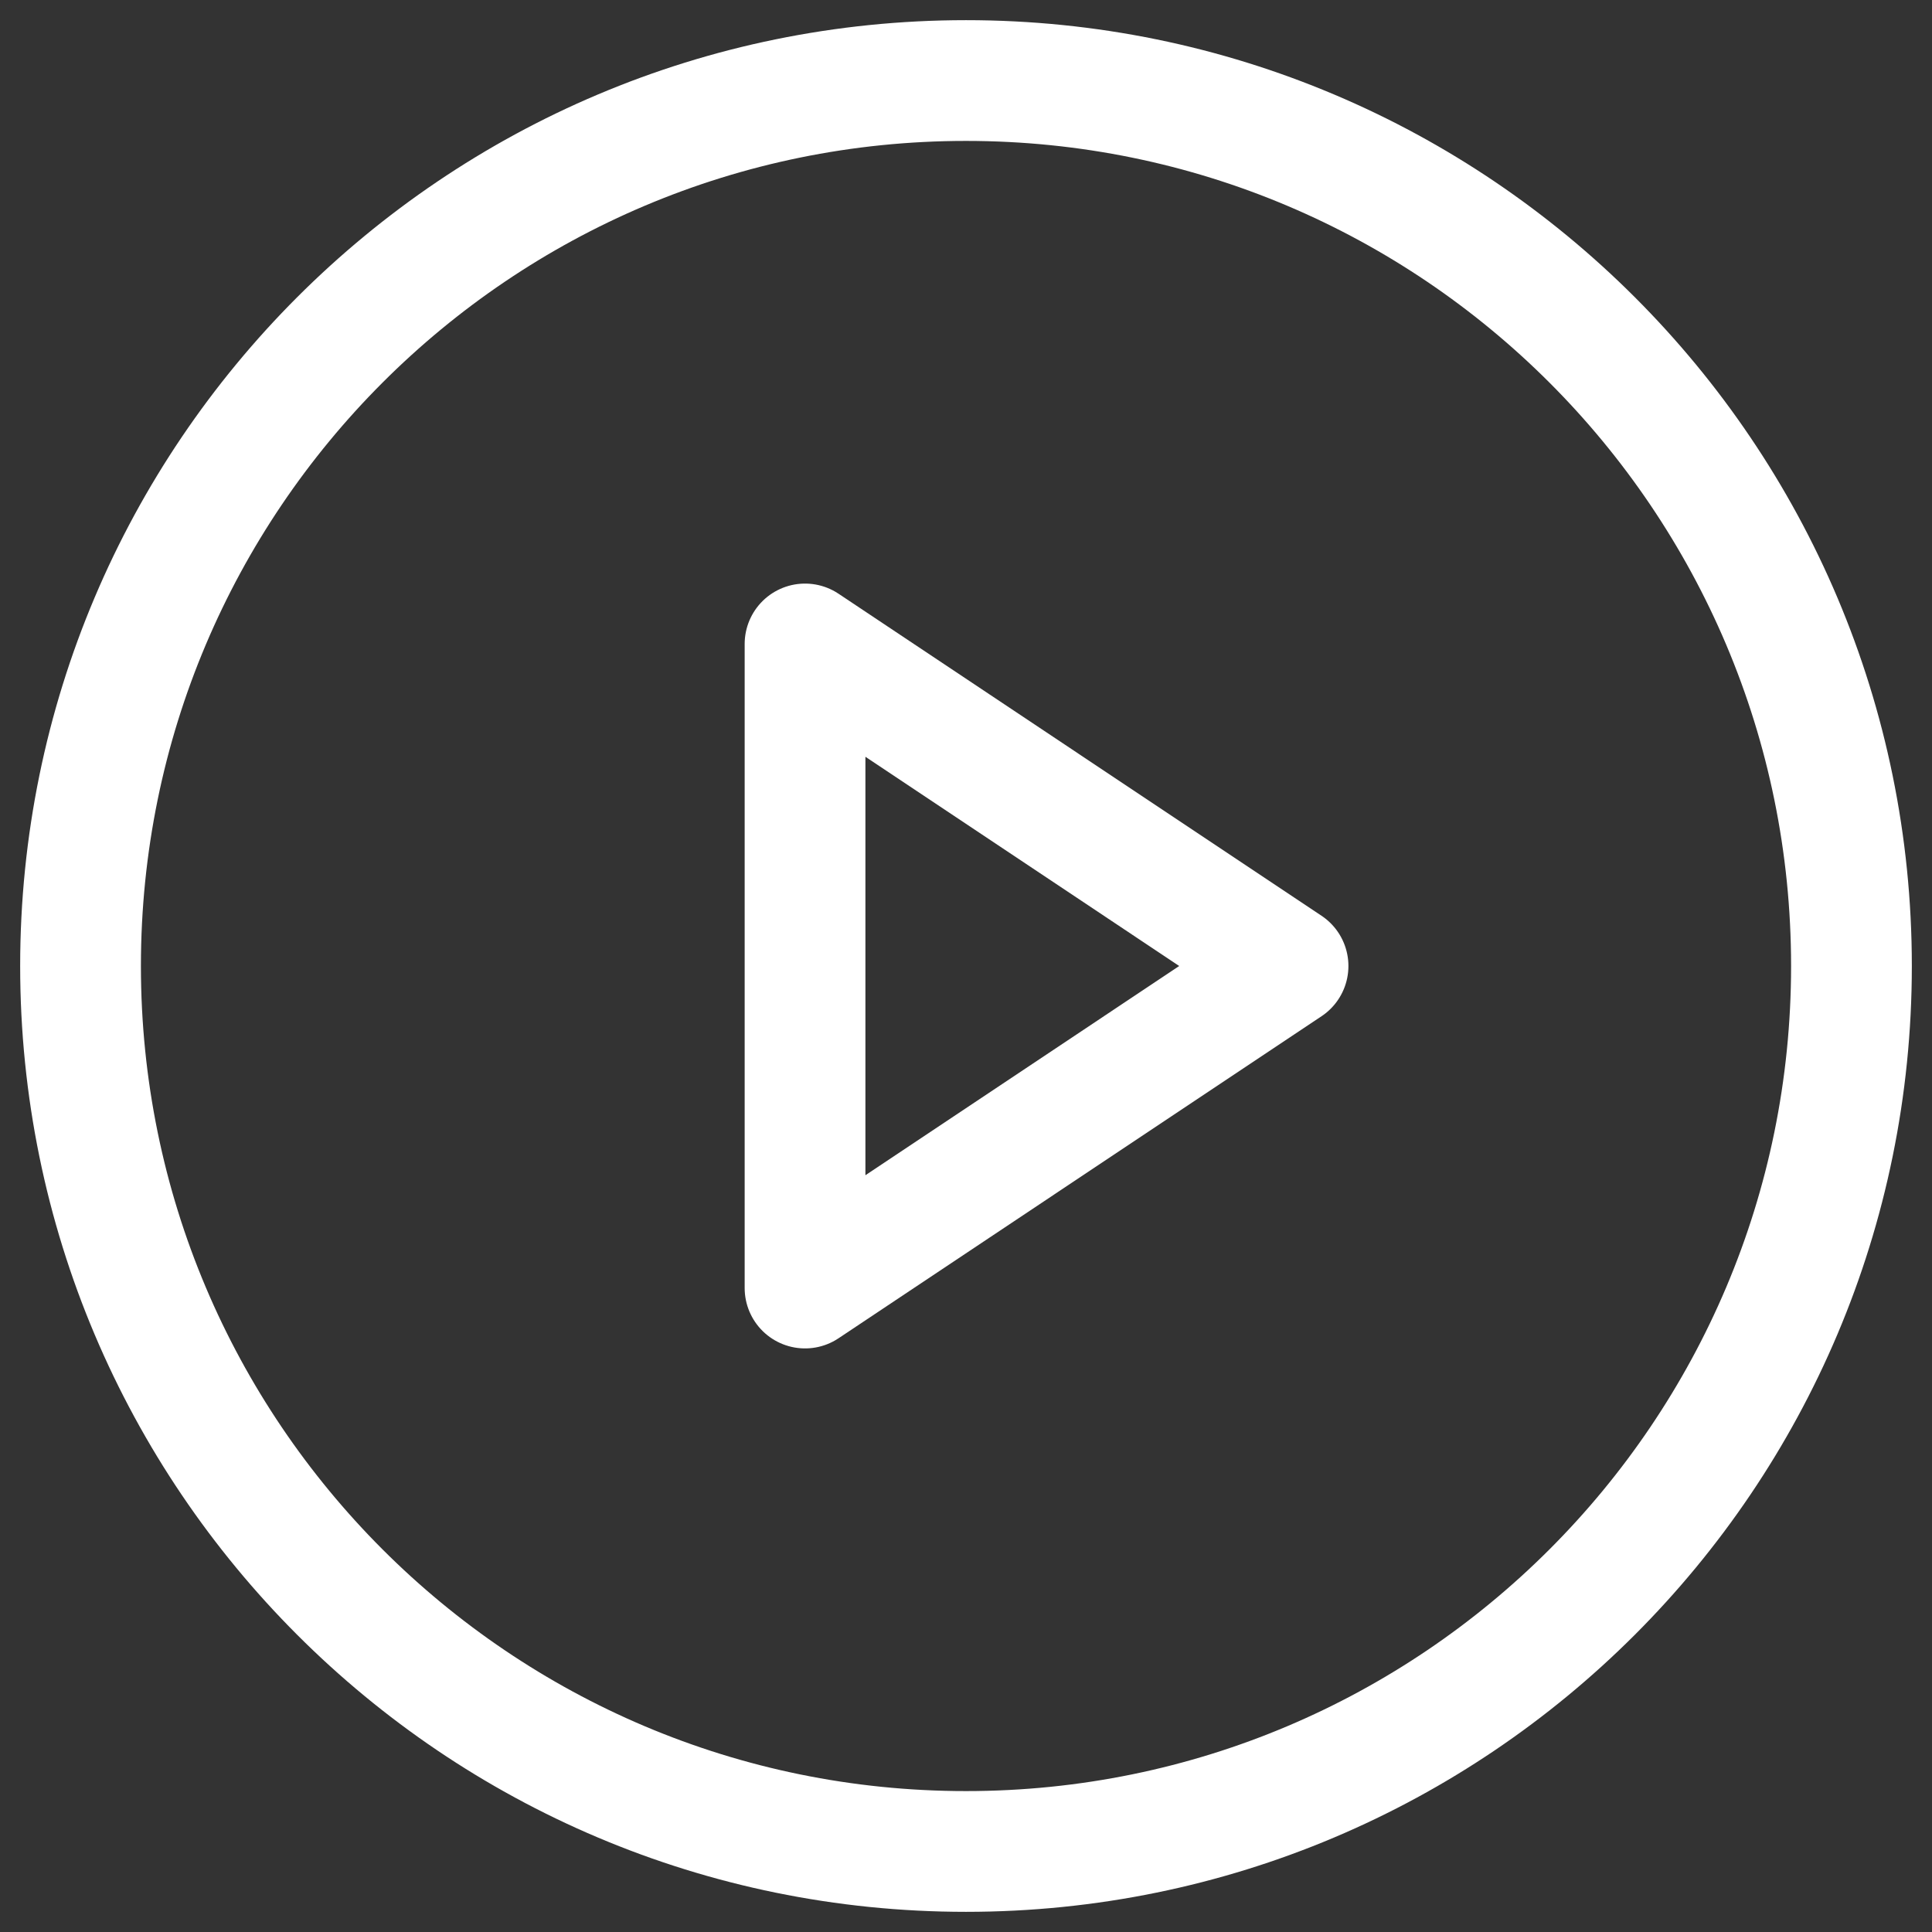 <svg width="16" height="16" viewBox="0 0 16 16" xmlns="http://www.w3.org/2000/svg" fill="none"><rect x="0" y="0" width="16" height="16" fill="#333333" stroke="none"/><g id="Hicon / Linear / Home 2" clip-path="url(#clip0_6758_9874)"><g id="Group"><path id="Vector" d="M8 15.333C12.05 15.333 15.333 12.05 15.333 8C15.333 3.95 12.05 0.667 8 0.667C3.95 0.667 0.667 3.95 0.667 8C0.667 12.05 3.95 15.333 8 15.333Z" stroke="#FFFFFF" stroke-linecap="round" stroke-linejoin="round"/><path id="Vector_2" d="M6.667 10.667V5.333L10.667 8L6.667 10.667Z" stroke="#FFFFFF" stroke-linecap="round" stroke-linejoin="round"/></g></g><defs><clipPath id="clip0_6758_9874"><rect width="16" height="16" fill="white"/></clipPath></defs></svg>
